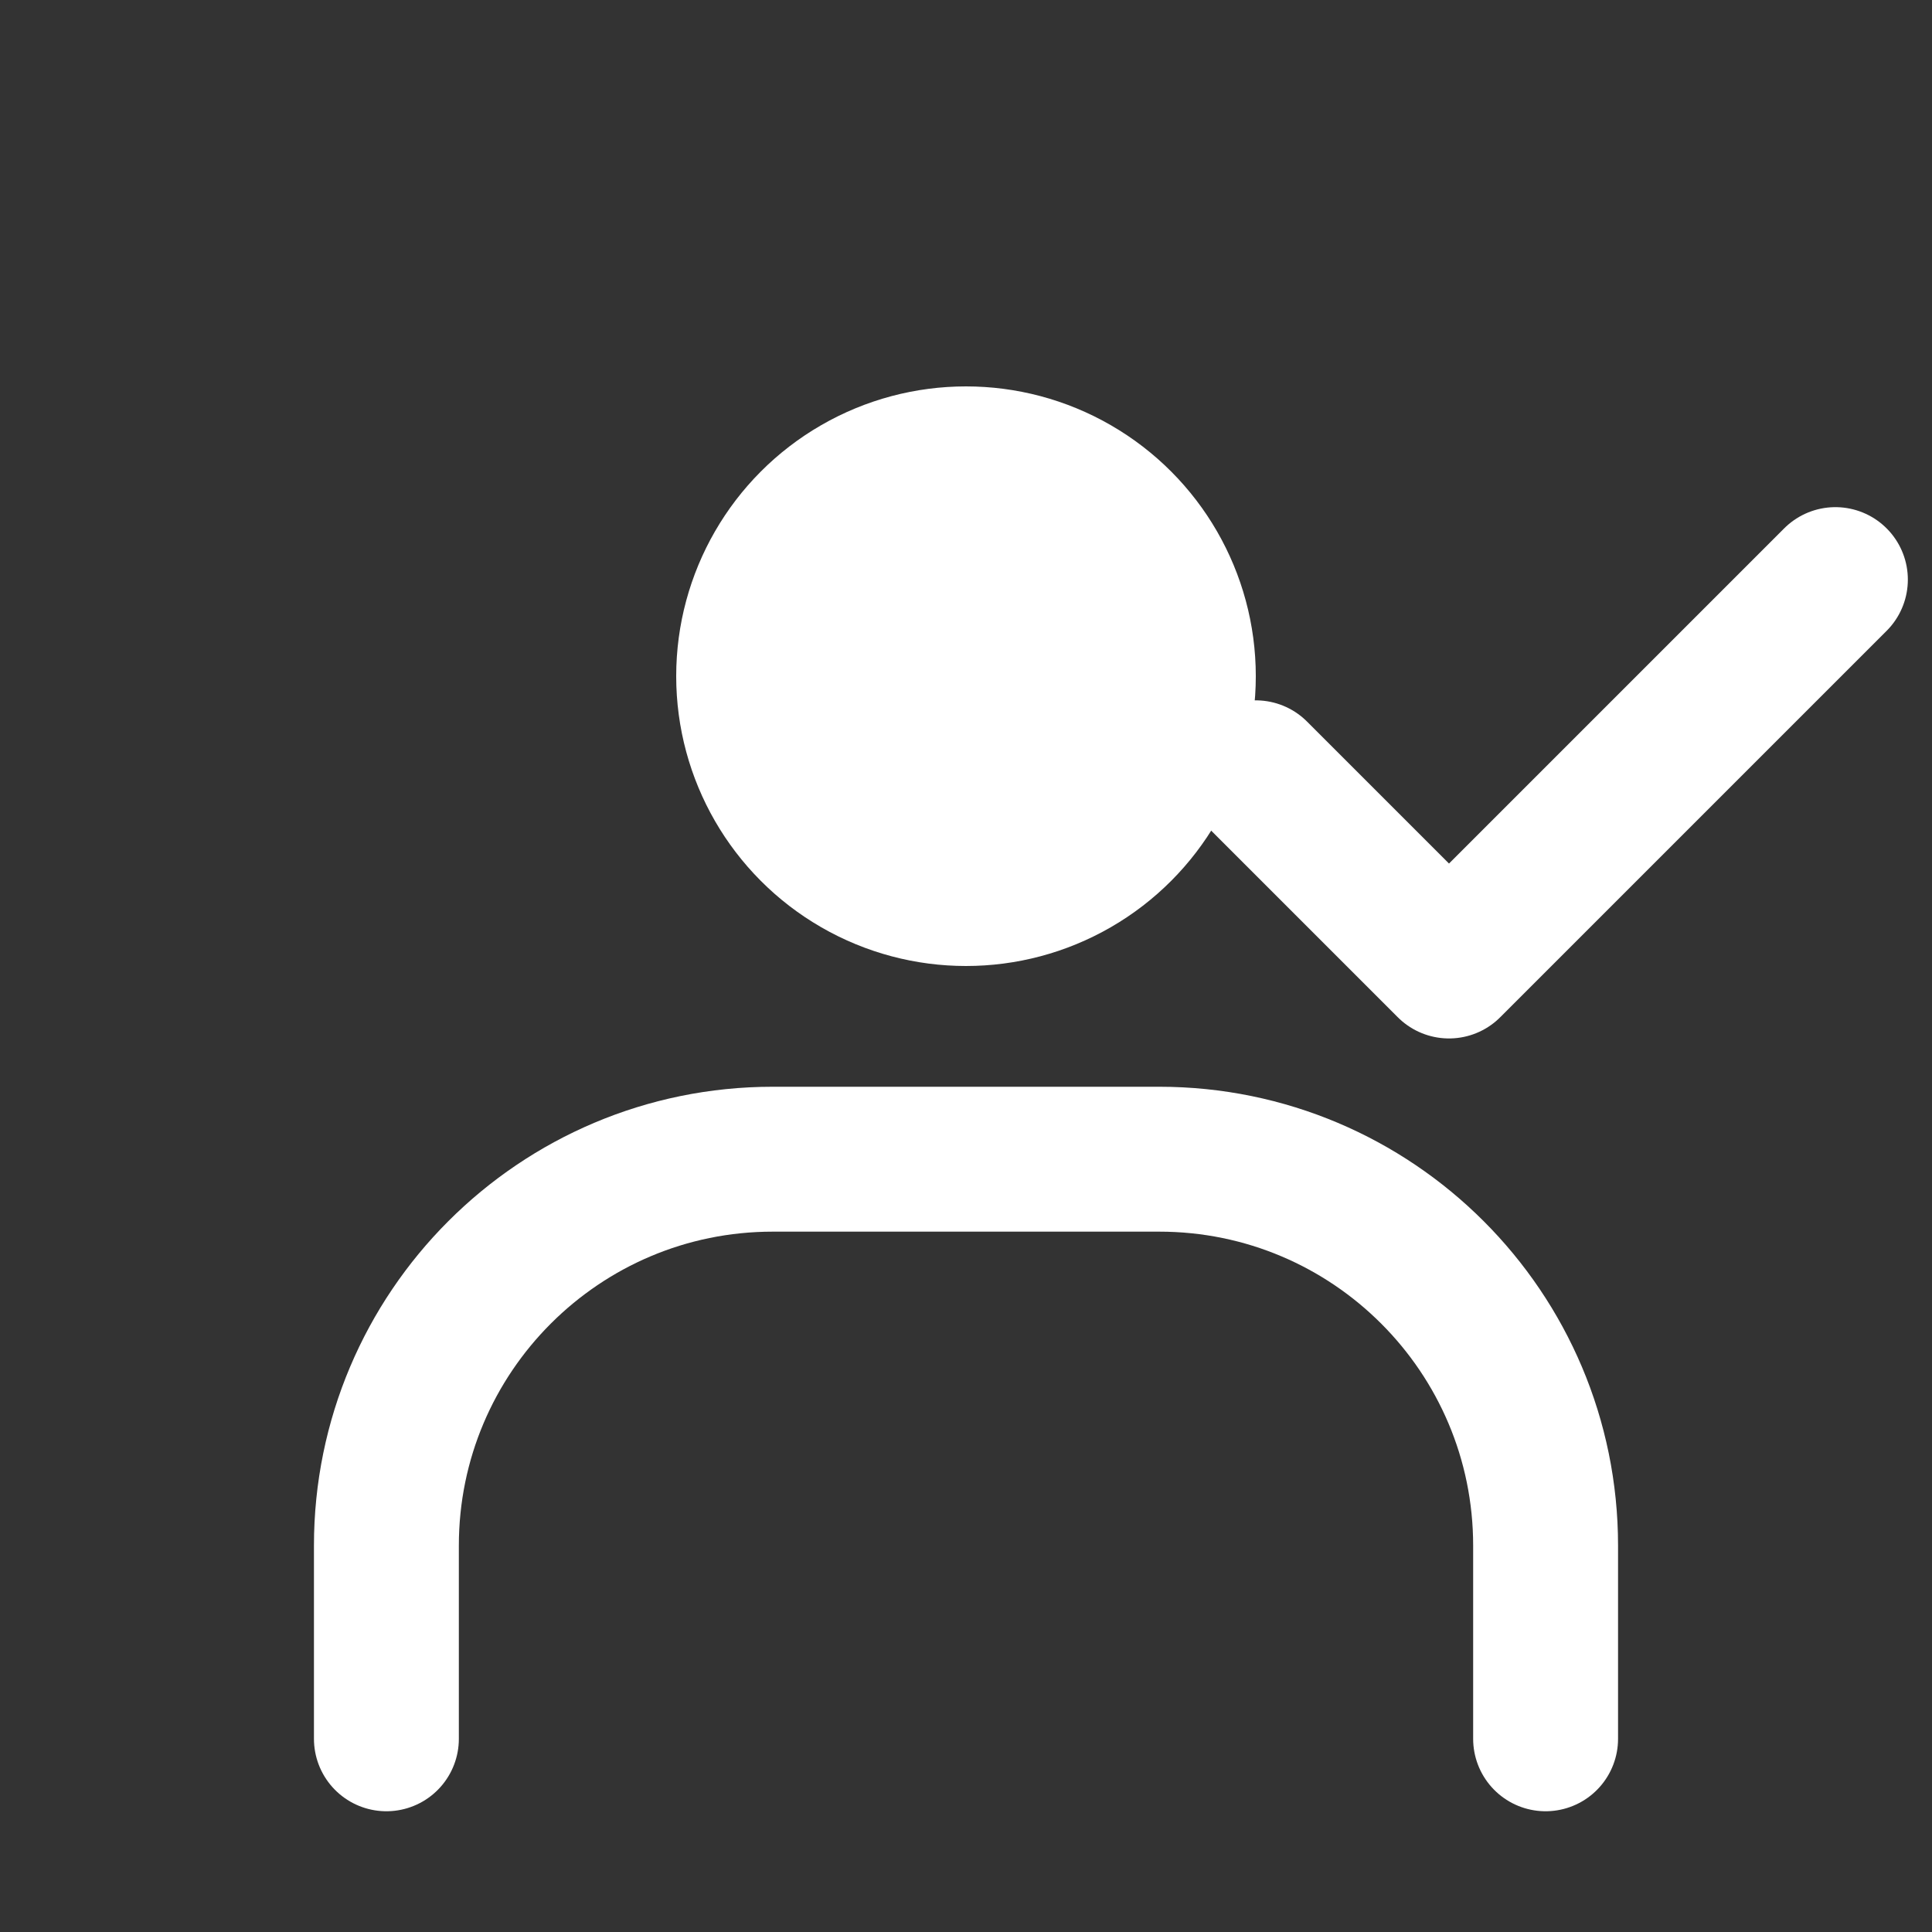 <svg width="20" height="20" viewBox="0 0 20 20" fill="none" xmlns="http://www.w3.org/2000/svg">
  <rect x="0" y="0" width="20" height="20" fill="#333333" stroke="none"/>
  <circle cx="10" cy="7" r="3" fill="white"/>
  <path d="M4 18V16C4 13.791 5.791 12 8 12H12C14.209 12 16 13.791 16 16V18" stroke="white" stroke-width="1.5" stroke-linecap="round"/>
  <path d="M13 8L15 10L19 6" stroke="white" stroke-width="1.5" stroke-linecap="round" stroke-linejoin="round"/>
</svg>